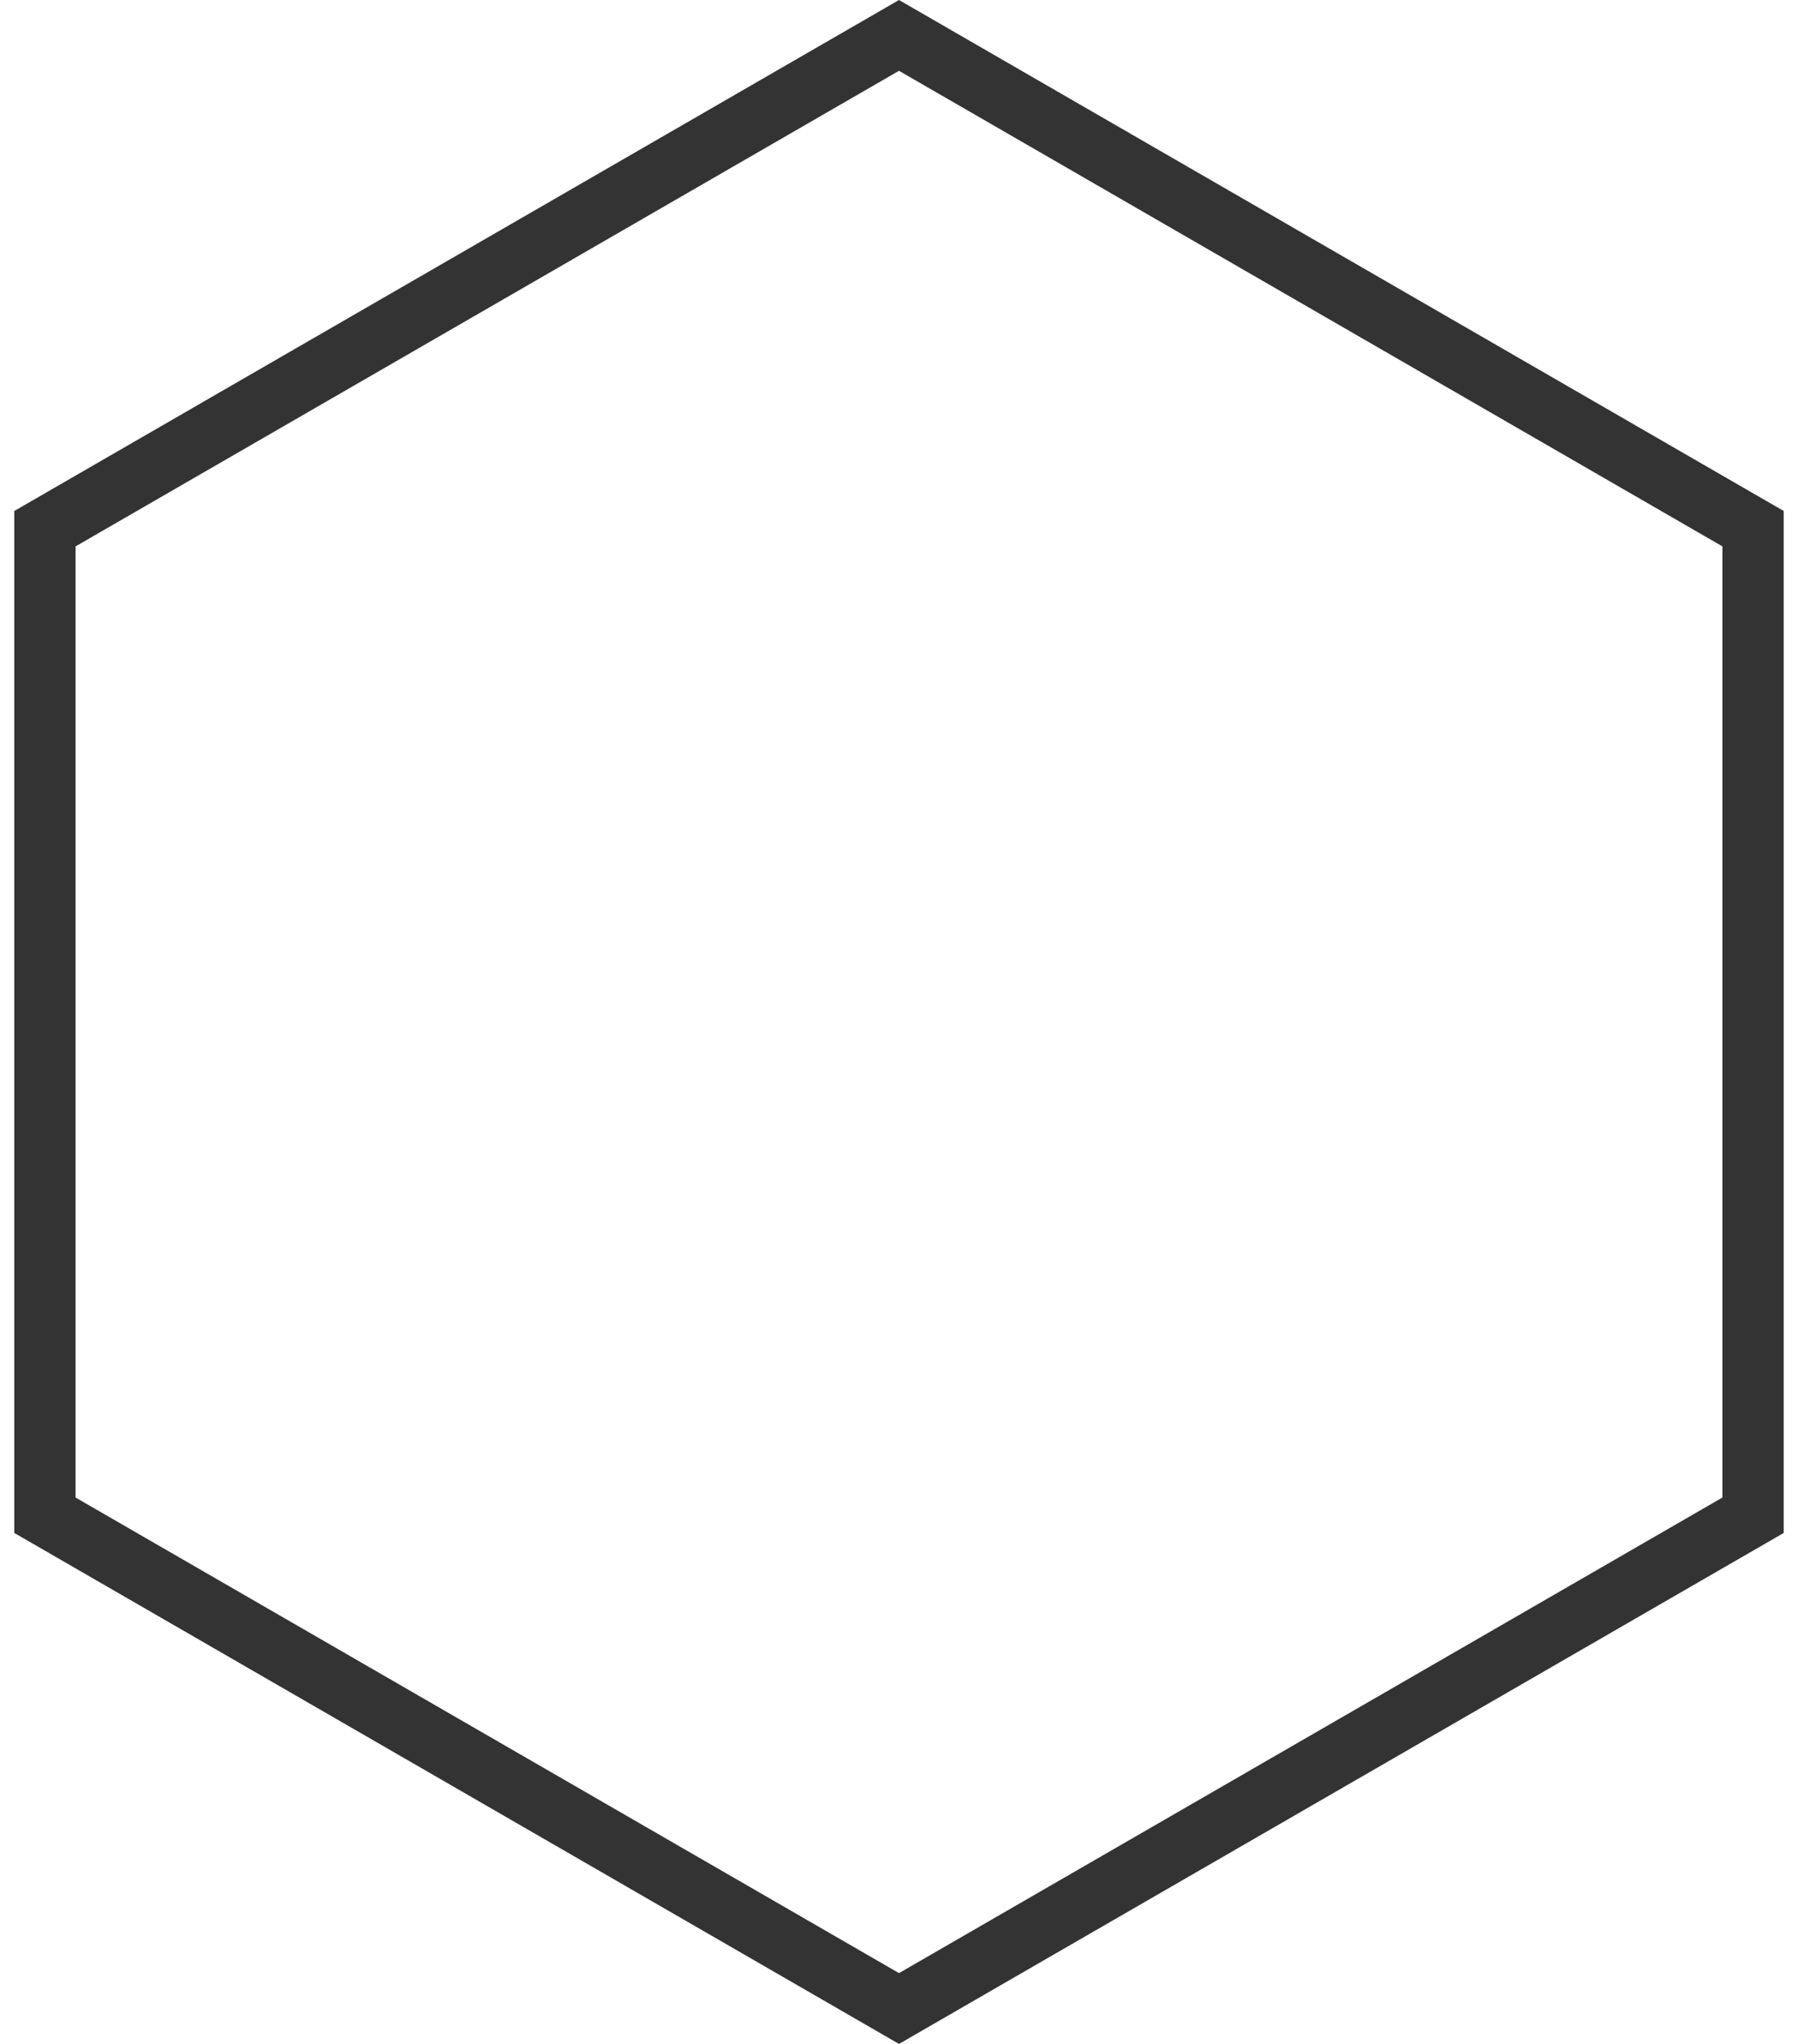 <svg viewBox="0 0 88 100" xmlns="http://www.w3.org/2000/svg"><path d="M44 0l43.301 25v50L44 100 .699 75V25L44 0zm0 3.464L3.698 26.732v46.535L44 96.535l40.301-23.268V26.732L44 3.464z" fill="#333"/></svg>